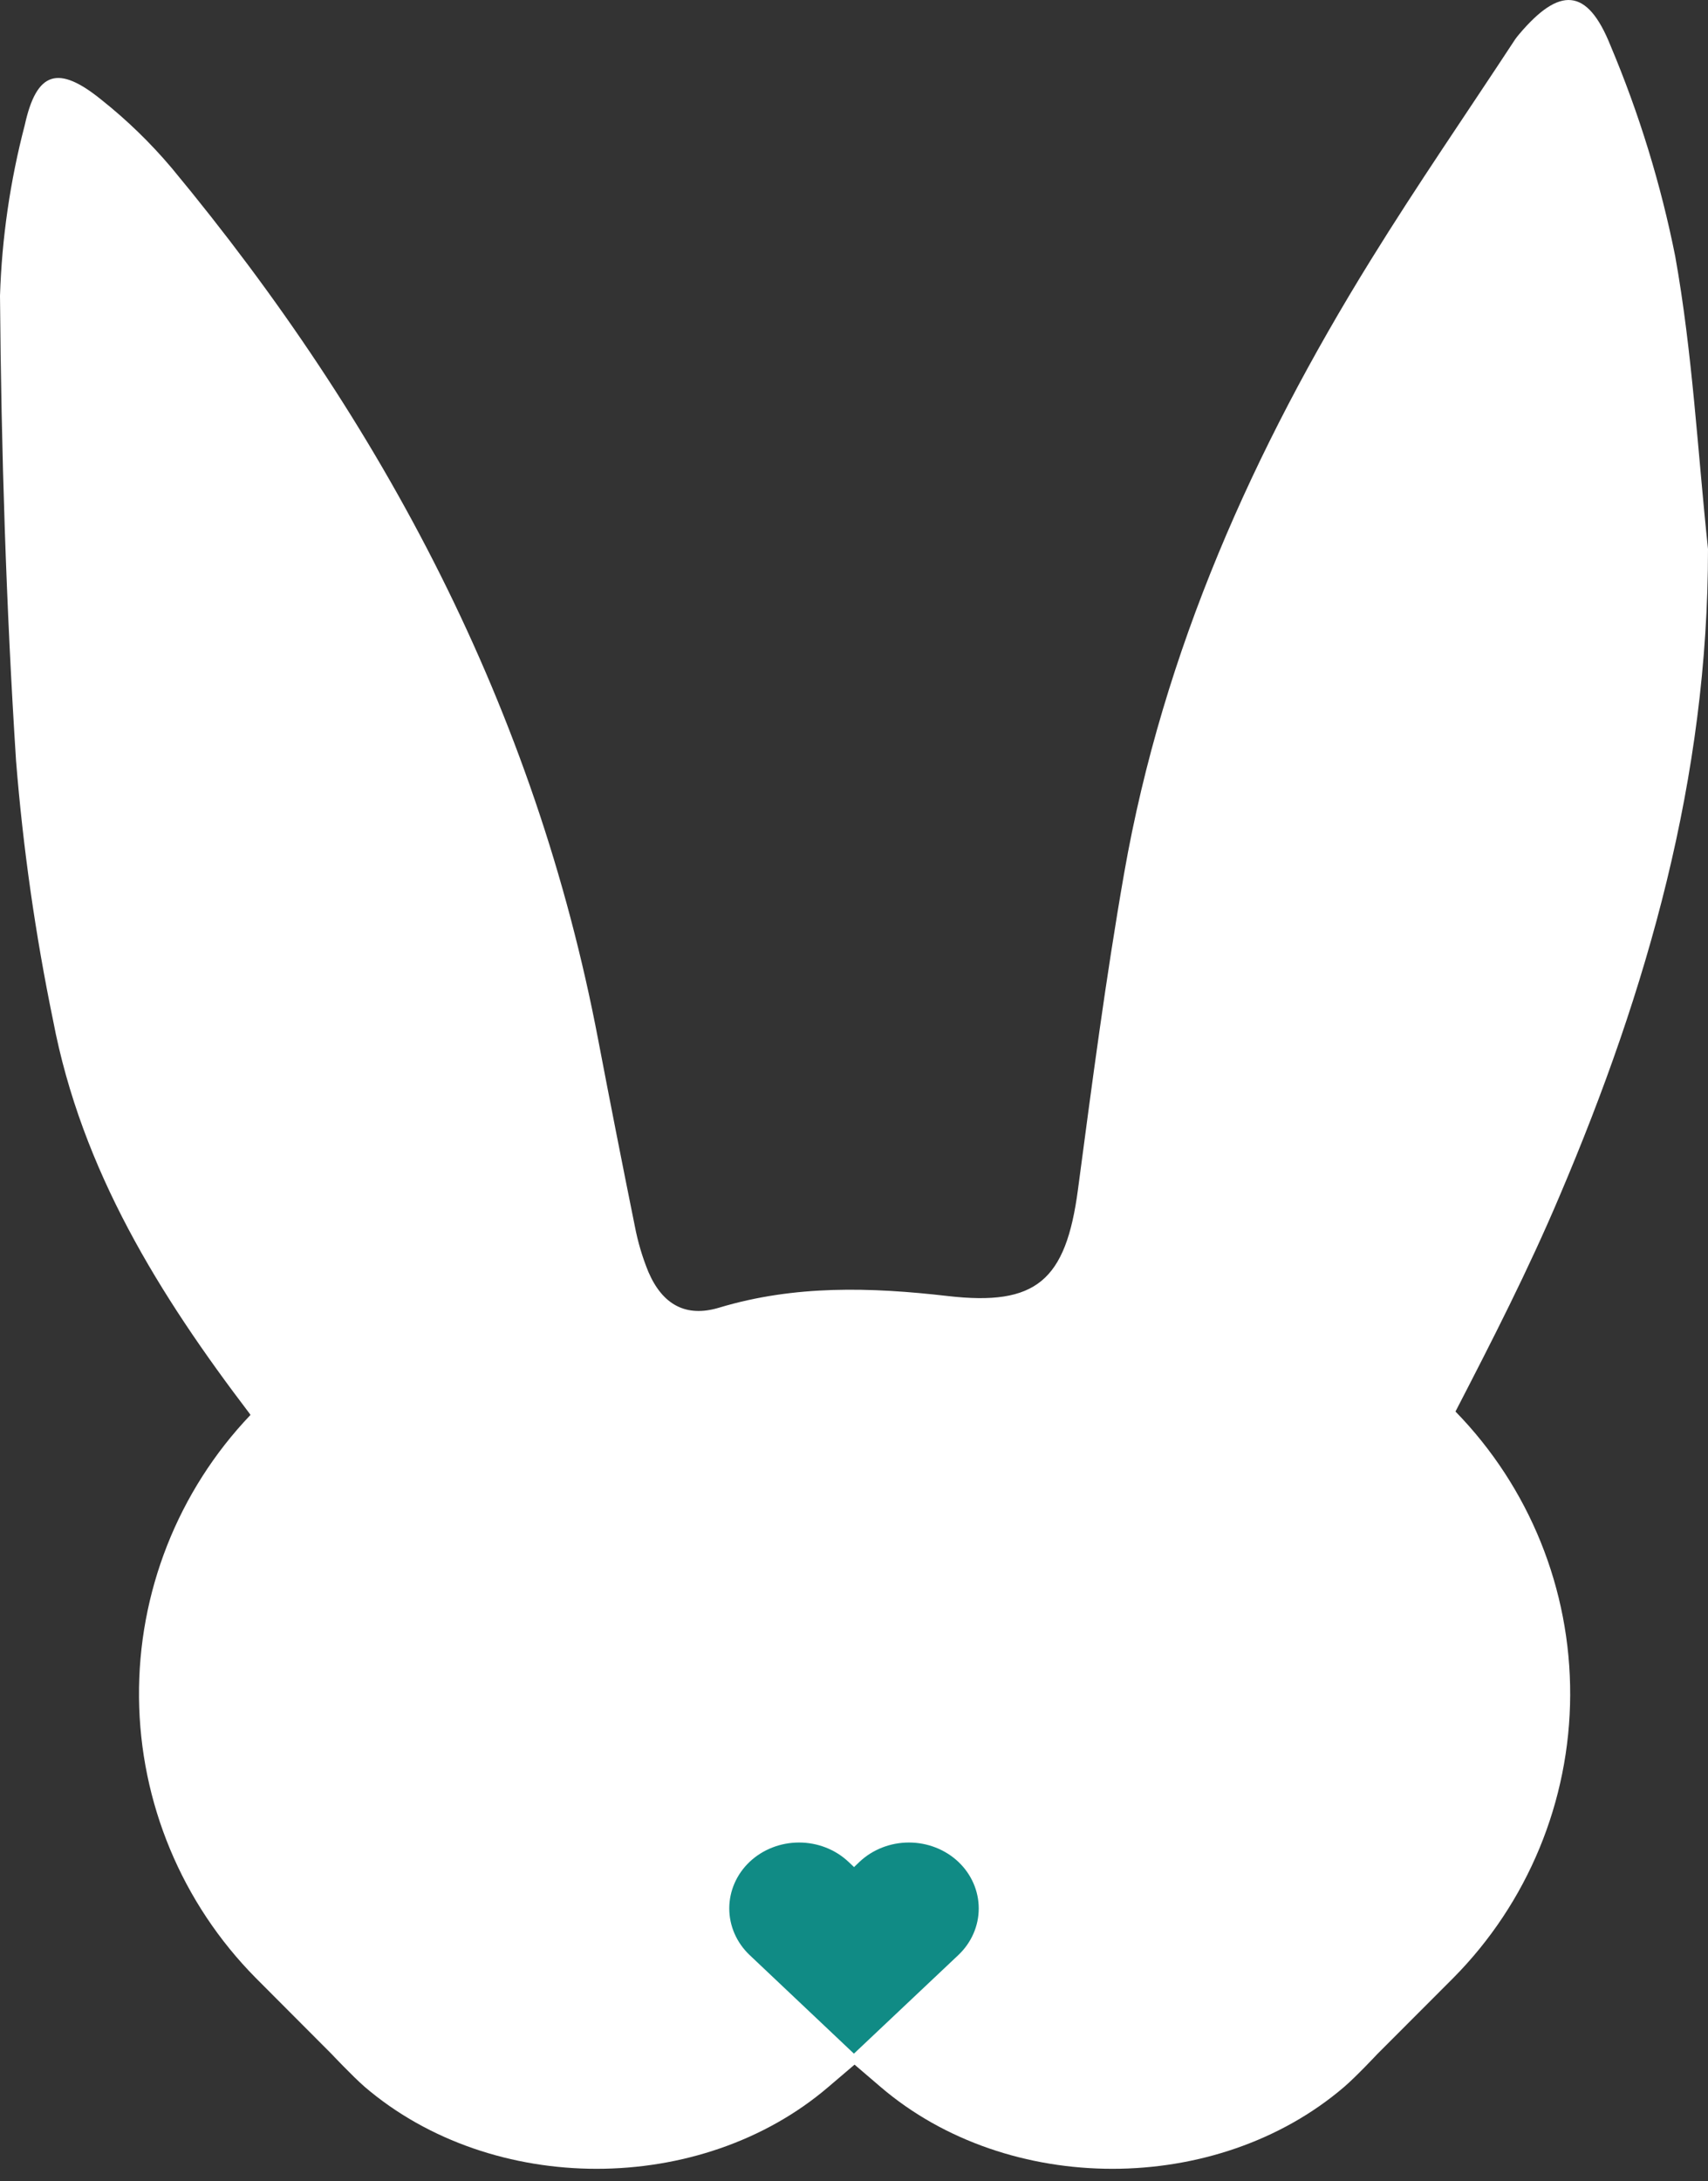 <?xml version="1.0" encoding="UTF-8"?> <svg xmlns="http://www.w3.org/2000/svg" width="65" height="83" viewBox="0 0 65 83" fill="none"><rect x="0" y="0" width="65" height="83" fill="#333333" stroke="none"/> <path d="M59.361 45.489C62.691 37.671 65.005 29.582 65 20.891C64.606 17.177 64.41 13.416 63.752 9.749C63.204 7.004 62.38 4.322 61.293 1.743C60.402 -0.49 59.346 -0.511 57.813 1.302C57.762 1.364 57.71 1.426 57.663 1.494C55.83 4.289 53.93 7.042 52.17 9.889C47.712 17.089 44.269 24.751 42.783 33.214C42.084 37.208 41.556 41.245 41.022 45.271C40.562 48.741 39.428 49.702 36.078 49.318C33.152 48.98 30.248 48.892 27.369 49.759C26.1 50.144 25.21 49.64 24.677 48.403C24.446 47.84 24.273 47.255 24.159 46.658C23.683 44.303 23.22 41.95 22.771 39.598C20.374 26.975 14.591 16.107 6.534 6.393C5.73 5.44 4.833 4.57 3.857 3.795C2.216 2.465 1.393 2.704 0.942 4.761C0.387 6.884 0.07 9.062 0 11.255C0.047 17.156 0.233 23.068 0.611 28.954C0.877 32.27 1.347 35.566 2.019 38.824C3.107 44.538 6.079 49.297 9.491 53.78L9.532 53.842C6.774 56.734 5.252 60.593 5.29 64.595C5.328 68.597 6.922 72.426 9.734 75.266L12.618 78.159C12.618 78.159 13.426 79.016 13.881 79.411C18.738 83.567 26.675 83.567 31.527 79.411L32.521 78.564L33.51 79.411C38.361 83.567 46.304 83.567 51.155 79.411C51.616 79.016 52.418 78.159 52.418 78.159L55.307 75.266C58.142 72.405 59.74 68.54 59.755 64.506C59.771 60.472 58.203 56.595 55.39 53.712C56.778 51.027 58.166 48.315 59.361 45.489Z" fill="white"></path> <path d="M36.47 70.846C35.971 70.376 35.295 70.112 34.591 70.112C33.886 70.112 33.21 70.376 32.711 70.846L32.502 71.047L32.289 70.846C31.79 70.376 31.114 70.112 30.409 70.112C29.704 70.112 29.028 70.376 28.529 70.846C28.032 71.317 27.753 71.955 27.753 72.62C27.753 73.286 28.032 73.924 28.529 74.395L32.497 78.146L36.47 74.395C36.968 73.924 37.247 73.286 37.247 72.62C37.247 71.955 36.968 71.317 36.47 70.846Z" fill="#108B85"></path> </svg> 